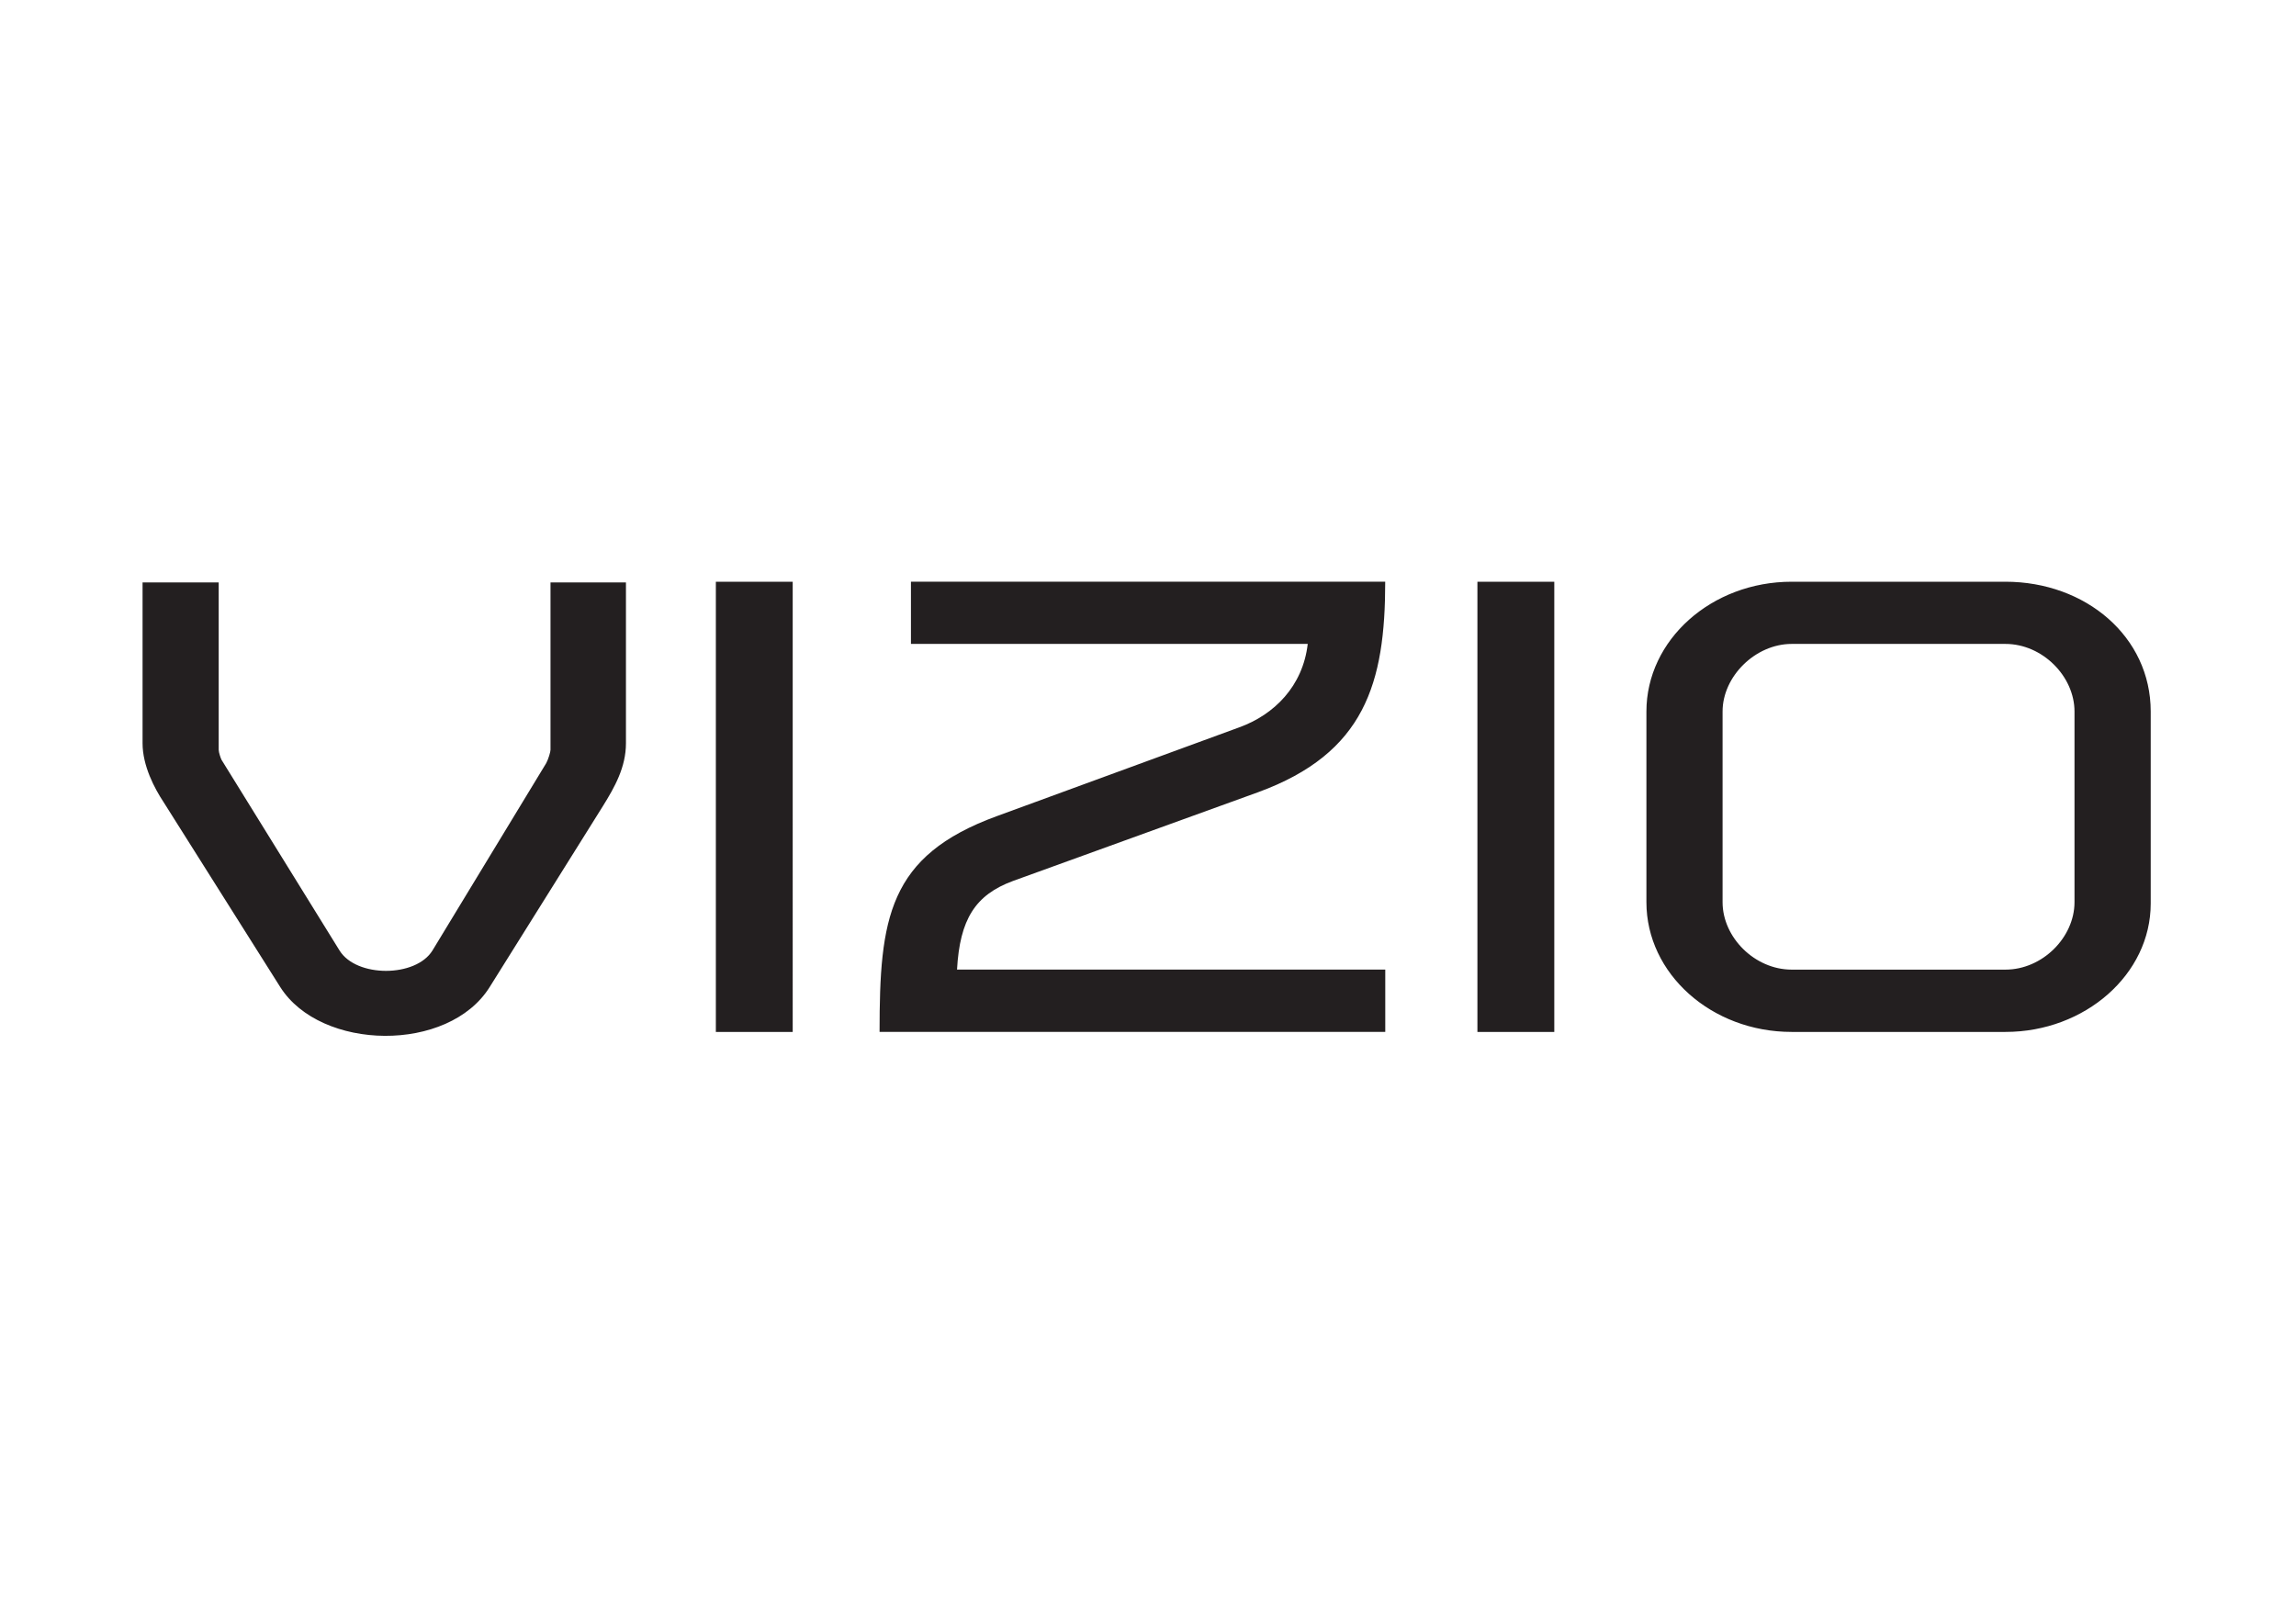 <?xml version="1.0" encoding="utf-8"?>
<!-- Generator: Adobe Illustrator 26.2.1, SVG Export Plug-In . SVG Version: 6.00 Build 0)  -->
<svg version="1.0" id="Layer_1" xmlns="http://www.w3.org/2000/svg" xmlns:xlink="http://www.w3.org/1999/xlink" x="0px" y="0px"
	 viewBox="0 0 868.55 612" style="enable-background:new 0 0 868.55 612;" xml:space="preserve">
<style type="text/css">
	.st0{fill-rule:evenodd;clip-rule:evenodd;fill:#231F20;}
</style>
<g id="Global-Nav-2">
	<g id="HEADER_DESKTOP-2" transform="translate(-250, -110)">
		<g id="header-2" transform="translate(0, 80)">
			<g id="Vizio_Logo-2" transform="translate(250, 30)">
				<path id="Fill-1-2" class="st0" d="M784.76,269.19c0-13.3-12.12-25.57-26.13-25.57h-80.85c-13.72,0-26.15,12.27-26.15,25.57
					v72.15c0,13.29,12.14,25.51,26.15,25.51h80.85c14.02,0,26.13-12.23,26.13-25.51V269.19z M813.59,269.19v72.65
					c0,26.8-24.86,48.58-54.96,48.58h-80.85c-30.37,0-54.96-22.03-54.96-49.08v-72.15c0-27.07,24.59-49.1,54.96-49.1h80.85
					C789.02,220.09,813.59,240.9,813.59,269.19L813.59,269.19z M558.89,390.42h29.08V220.09h-29.08V390.42z M383.19,333.31
					l92.73-33.58c40.42-14.78,48.09-41.31,48.09-79.64H344.6v23.53h150.1c-1.85,16.02-12.72,26.8-25.92,31.57l-91.67,33.58
					c-41.24,15.02-44.38,38.81-44.38,81.64h191.3v-23.57h-162C363.09,347.84,368.91,338.58,383.19,333.31L383.19,333.31z
					 M270.8,390.42h29.07V220.09H270.8V390.42z M208.28,220.35h28.51v60.84c0,9.07-4.23,16.56-8.72,23.79l-42.81,68.42
					c-15.57,25.04-63.92,24.29-79.27,0L61.9,303.5c-3.48-5.24-7.97-13.78-7.97-22.31v-60.84h28.8v63.34c0,1,0.8,3.29,1.06,3.76
					l44.66,72.17c6.34,10.26,28.8,10.26,35.14,0l43.05-70.91c0.81-1.51,1.61-4.24,1.61-5.02v-63.34H208.28z"/>
			</g>
		</g>
	</g>
</g>
</svg>
